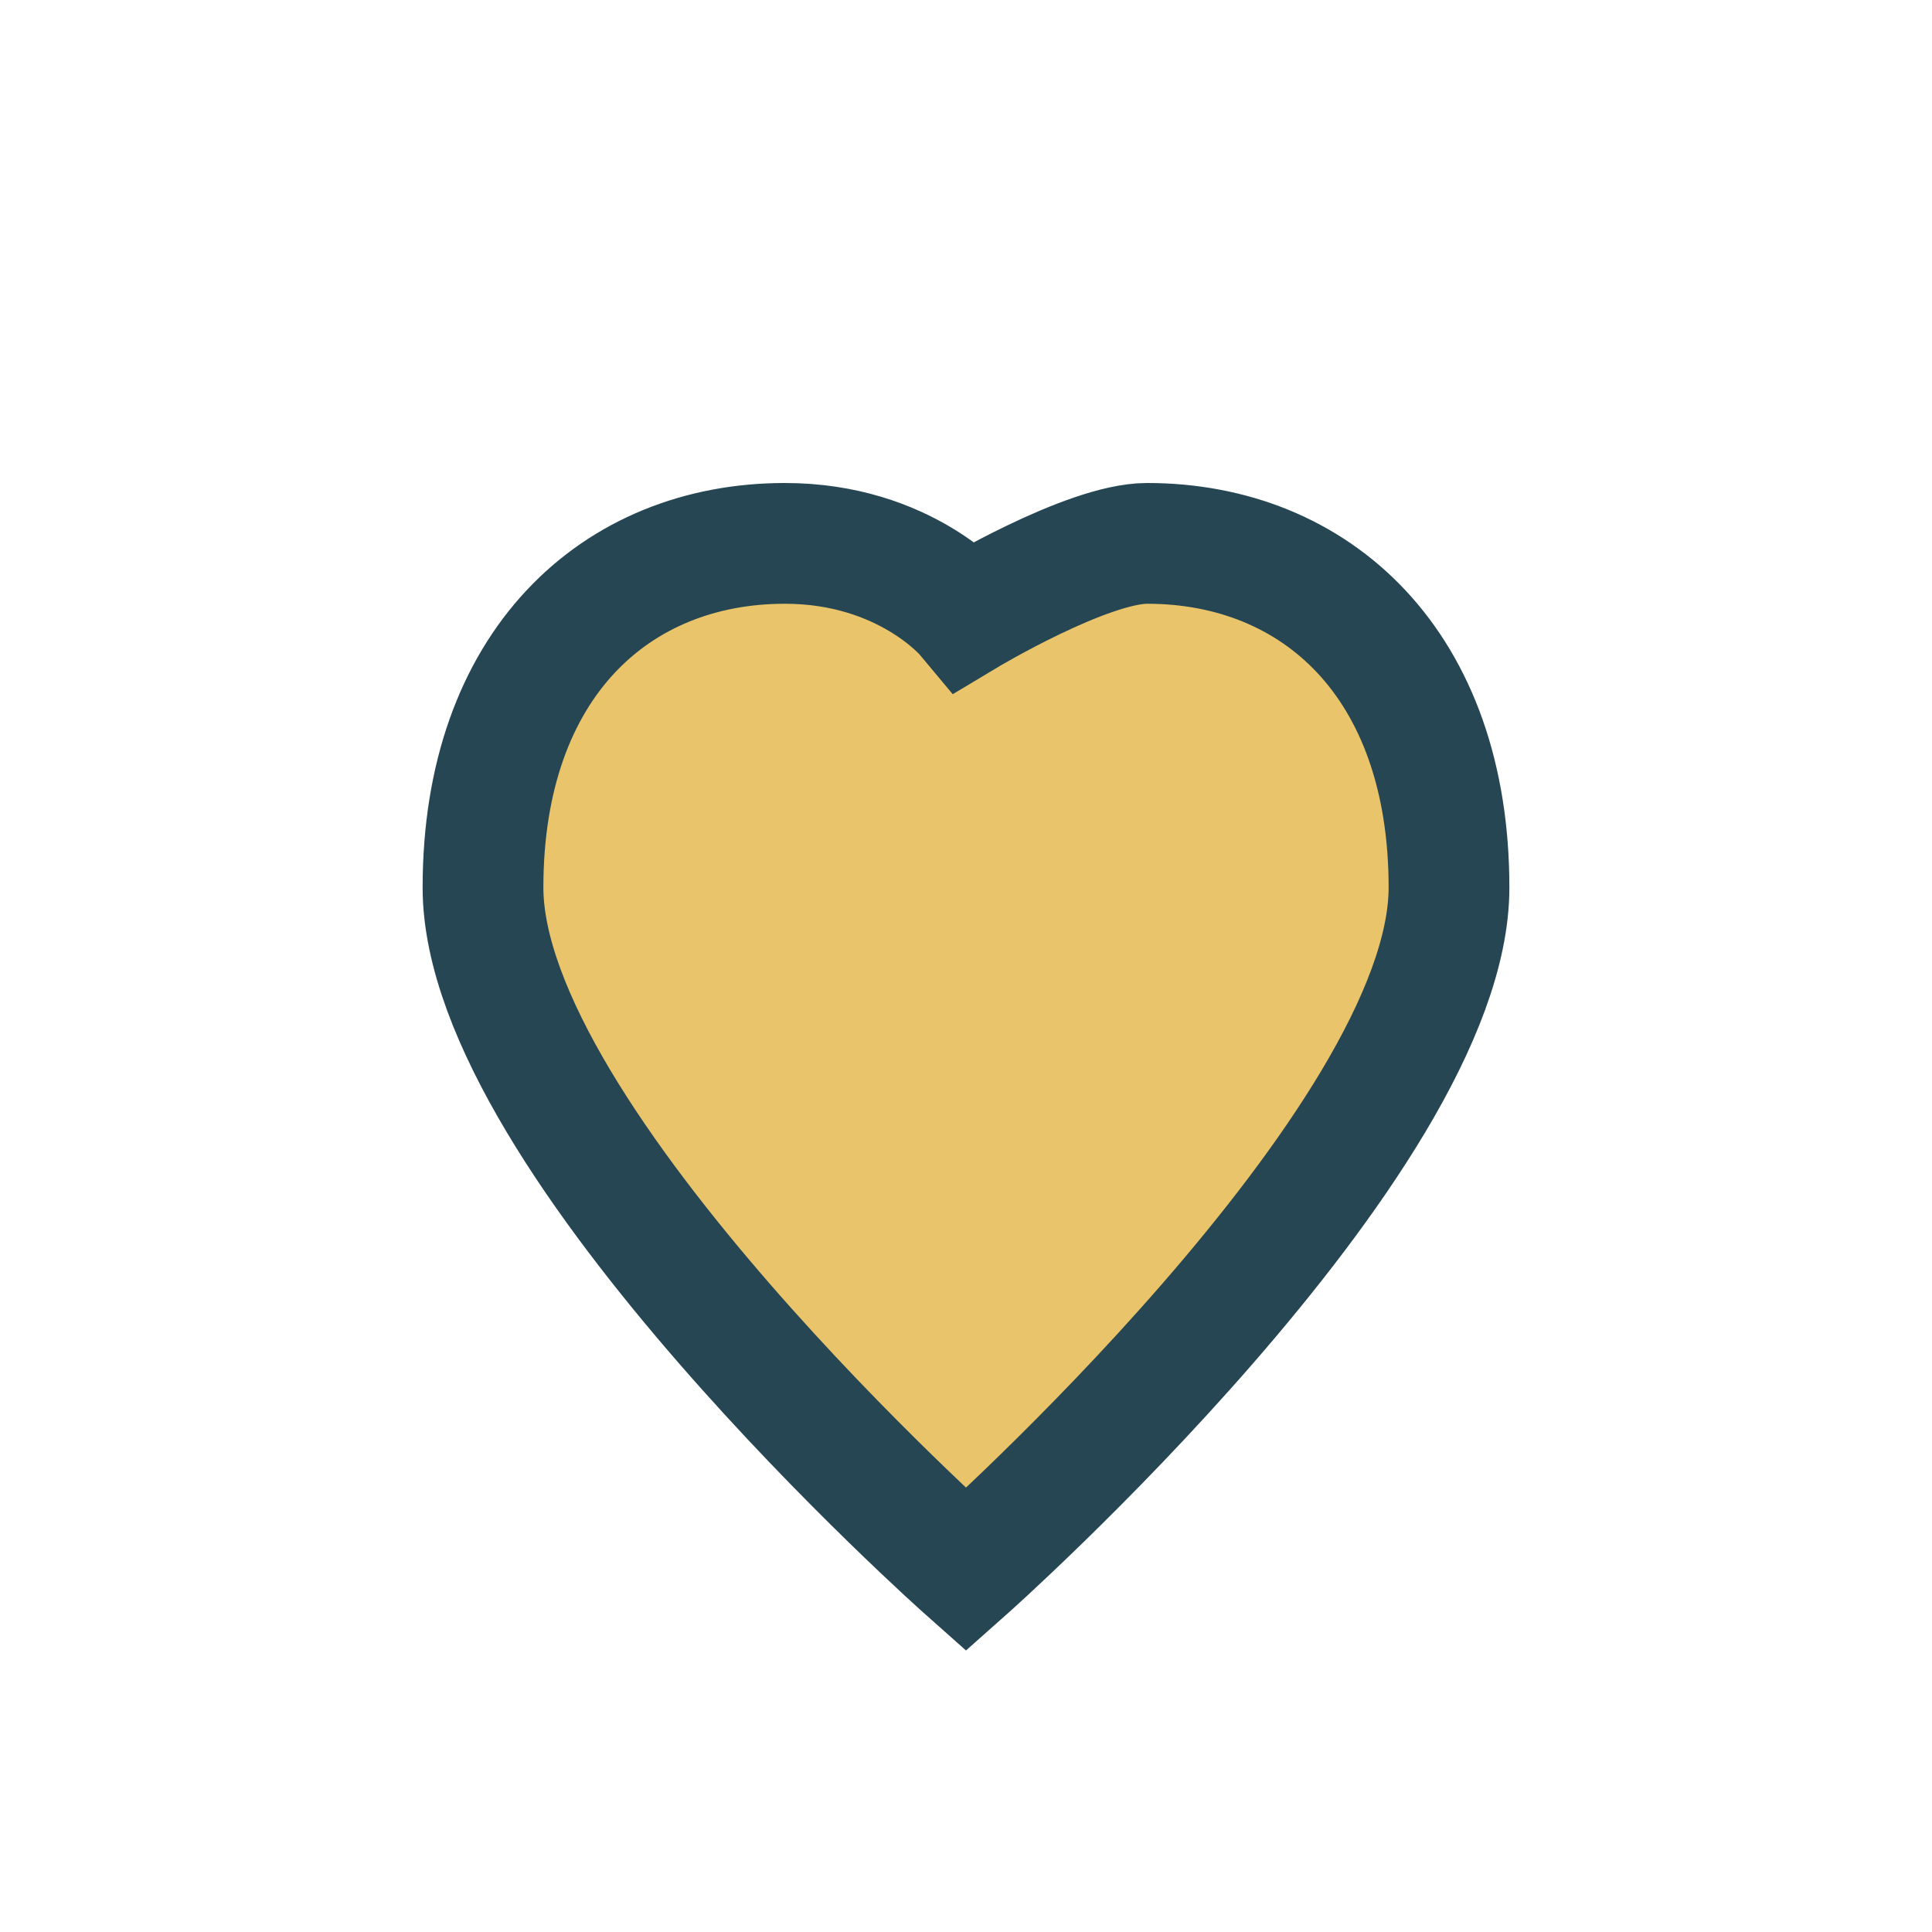 <?xml version="1.0" encoding="UTF-8"?>
<svg xmlns="http://www.w3.org/2000/svg" width="32" height="32" viewBox="0 0 32 32"><path d="M16 26s-8-7.1-8-11.3C8 11 10.2 9 13 9c2 0 3 1.2 3 1.2S18 9 19 9c2.8 0 5 2 5 5.7C24 18.9 16 26 16 26z" fill="#E9C46A" stroke="#264653" stroke-width="2"/></svg>